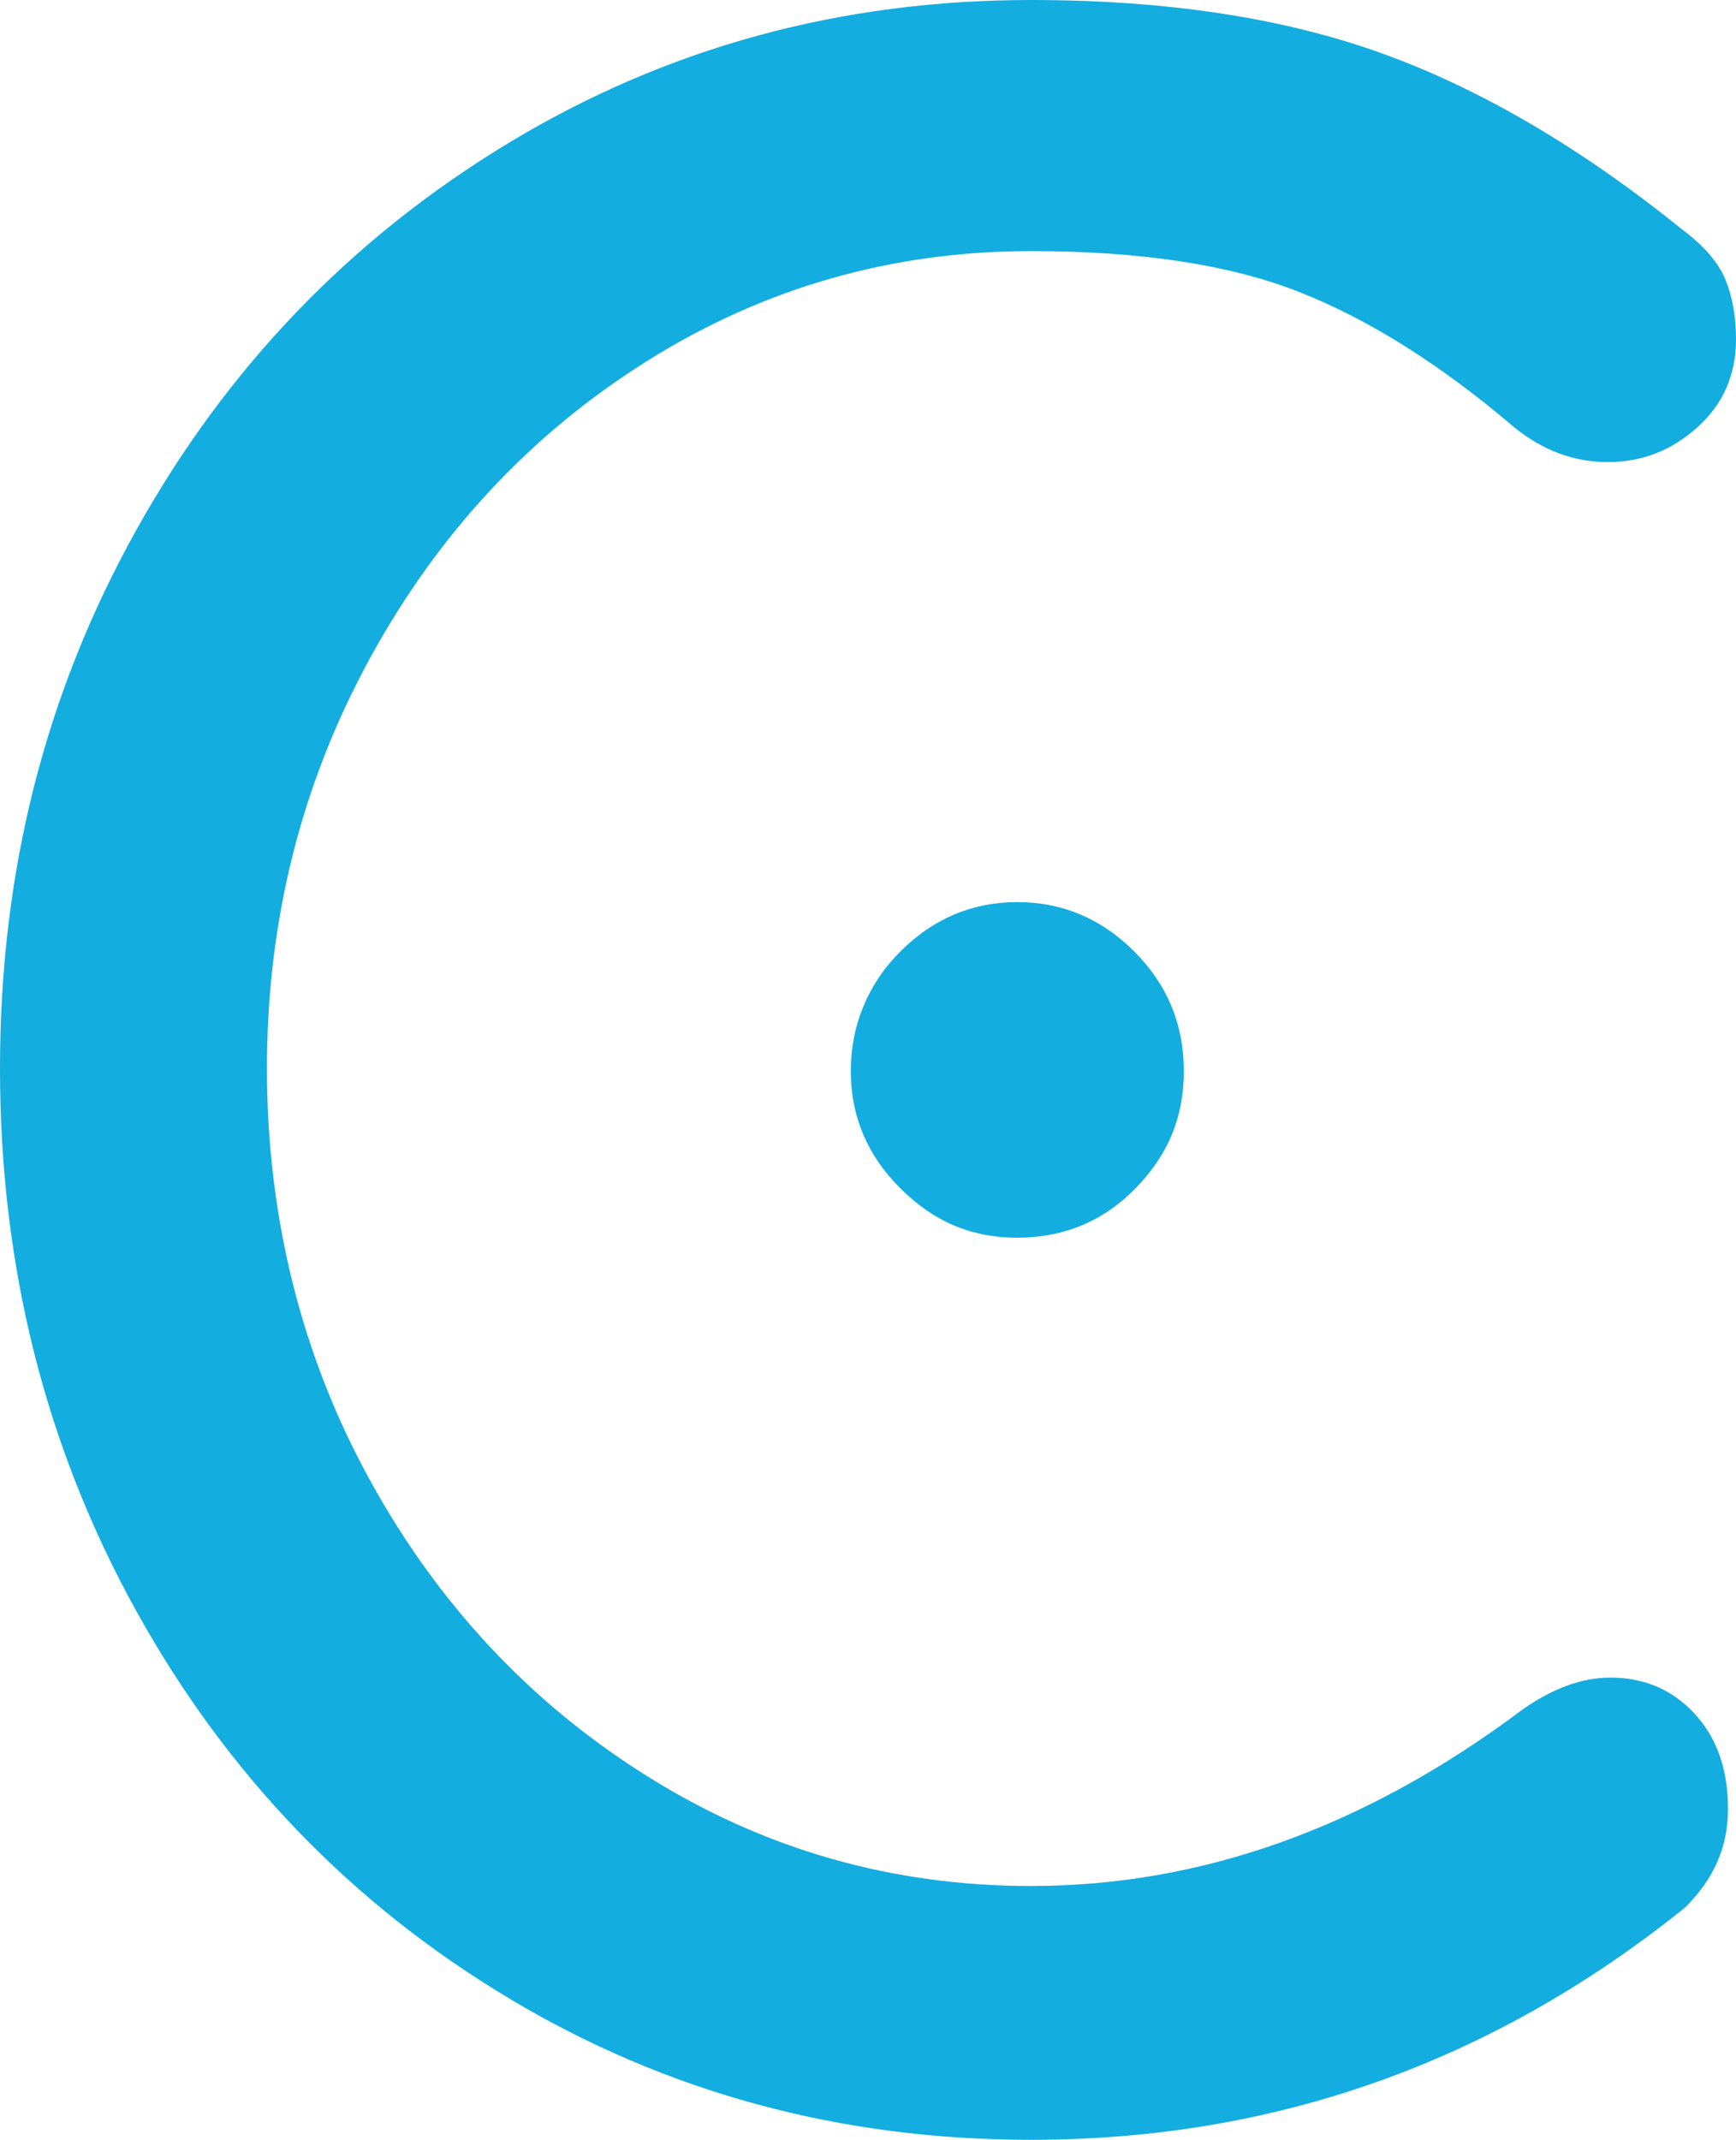 <?xml version="1.0" encoding="UTF-8"?>
<svg id="Layer_2" data-name="Layer 2" xmlns="http://www.w3.org/2000/svg" viewBox="0 0 140.73 173.42">
  <defs>
    <style>
      .cls-1 {
        fill: #13ade0;
      }
    </style>
  </defs>
  <g id="Layer_1-2" data-name="Layer 1">
    <g>
      <path class="cls-1" d="M41.24,161.94c-12.77-7.65-22.84-18.11-30.2-31.39C3.68,117.27,0,102.62,0,86.6s3.68-30.42,11.04-43.63c7.36-13.21,17.43-23.67,30.2-31.39C54.02,3.86,68.12,0,83.57,0c10.97,0,20.46,1.44,28.47,4.33,8.01,2.89,16.13,7.65,24.36,14.29,1.73,1.3,2.89,2.64,3.46,4.01.57,1.37.87,3,.87,4.87,0,2.89-1.05,5.27-3.14,7.14-2.09,1.88-4.51,2.81-7.25,2.81s-5.27-.94-7.58-2.81c-5.92-5.05-11.69-8.69-17.32-10.93-5.63-2.24-12.92-3.36-21.87-3.36-11.26,0-21.62,2.96-31.07,8.88-9.45,5.92-16.96,13.96-22.52,24.14-5.56,10.17-8.34,21.25-8.34,33.23s2.78,23.24,8.34,33.34c5.55,10.1,13.06,18.12,22.52,24.03,9.45,5.92,19.81,8.88,31.07,8.88,13.86,0,27.13-4.76,39.84-14.29,2.45-1.73,4.83-2.6,7.14-2.6,2.74,0,5.01.97,6.82,2.92,1.8,1.95,2.71,4.51,2.71,7.69s-1.16,5.7-3.46,8.01c-15.59,12.56-33.27,18.84-53.04,18.84-15.45,0-29.55-3.82-42.33-11.47Z"/>
      <path class="cls-1" d="M72.98,96.3c-2.68-2.67-4.01-5.84-4.01-9.49s1.34-7.01,4.01-9.69c2.67-2.67,5.84-4.01,9.49-4.01s6.82,1.34,9.49,4.01c2.67,2.68,4.01,5.91,4.01,9.69s-1.31,6.82-3.91,9.49c-2.61,2.67-5.81,4.01-9.59,4.01s-6.82-1.34-9.49-4.01Z"/>
    </g>
  </g>
</svg>